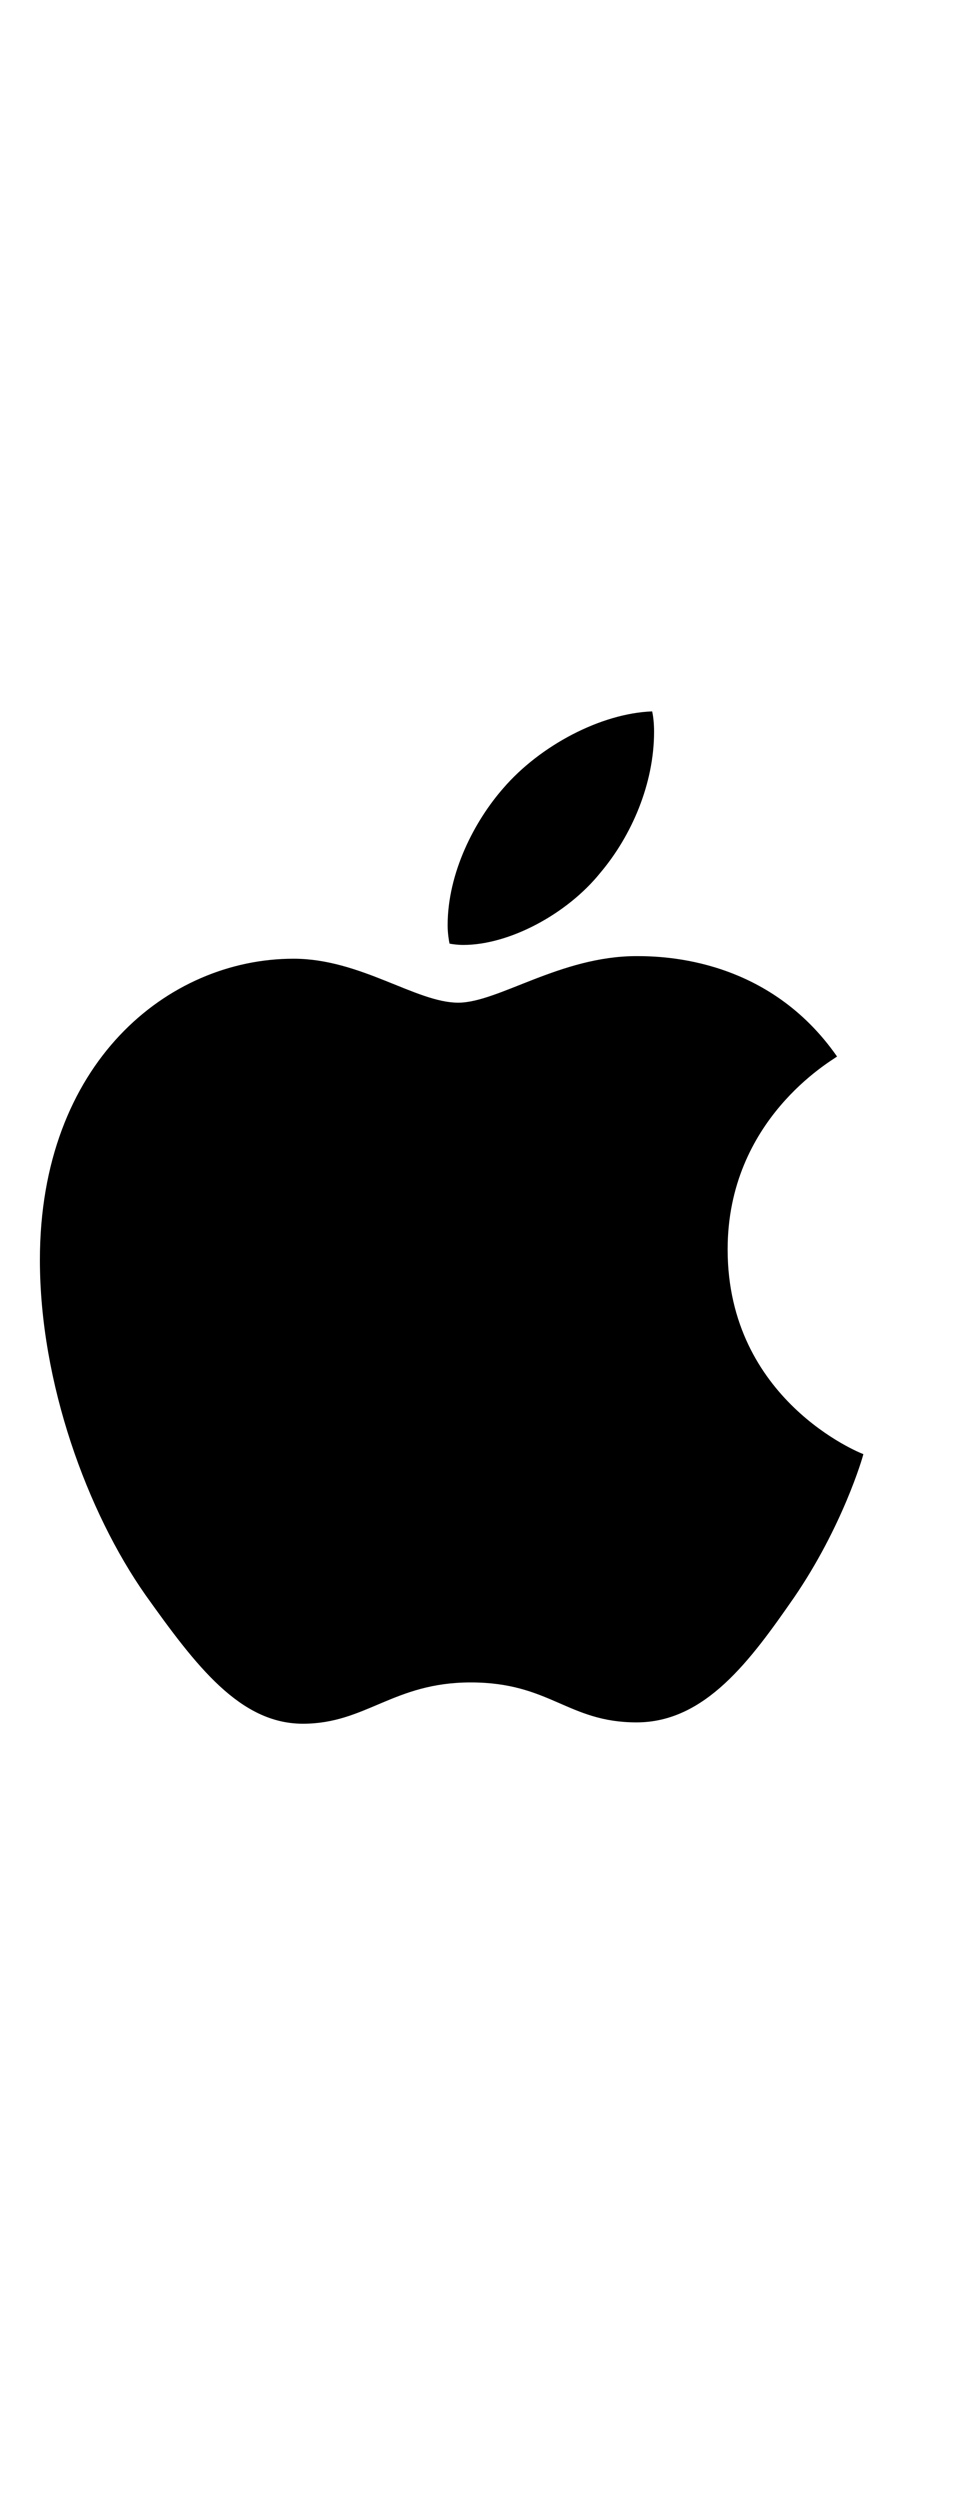 <svg width="28" height="73" viewBox="0 0 28 73" fill="none" xmlns="http://www.w3.org/2000/svg">
<path d="M24.465 30.851C24.294 30.984 21.267 32.69 21.267 36.483C21.267 40.87 25.119 42.423 25.234 42.461C25.216 42.556 24.622 44.587 23.203 46.656C21.938 48.477 20.616 50.295 18.606 50.295C16.595 50.295 16.078 49.128 13.757 49.128C11.496 49.128 10.691 50.334 8.853 50.334C7.014 50.334 5.731 48.649 4.255 46.579C2.547 44.149 1.166 40.374 1.166 36.791C1.166 31.044 4.903 27.995 8.581 27.995C10.535 27.995 12.164 29.279 13.391 29.279C14.559 29.279 16.38 27.919 18.603 27.919C19.445 27.919 22.473 27.995 24.465 30.851ZM17.547 25.485C18.467 24.395 19.117 22.881 19.117 21.367C19.117 21.157 19.099 20.944 19.061 20.773C17.565 20.829 15.785 21.769 14.712 23.014C13.87 23.972 13.083 25.485 13.083 27.02C13.083 27.25 13.122 27.481 13.139 27.555C13.234 27.573 13.388 27.593 13.541 27.593C14.884 27.593 16.572 26.695 17.547 25.485Z" fill="black"/>
</svg>
